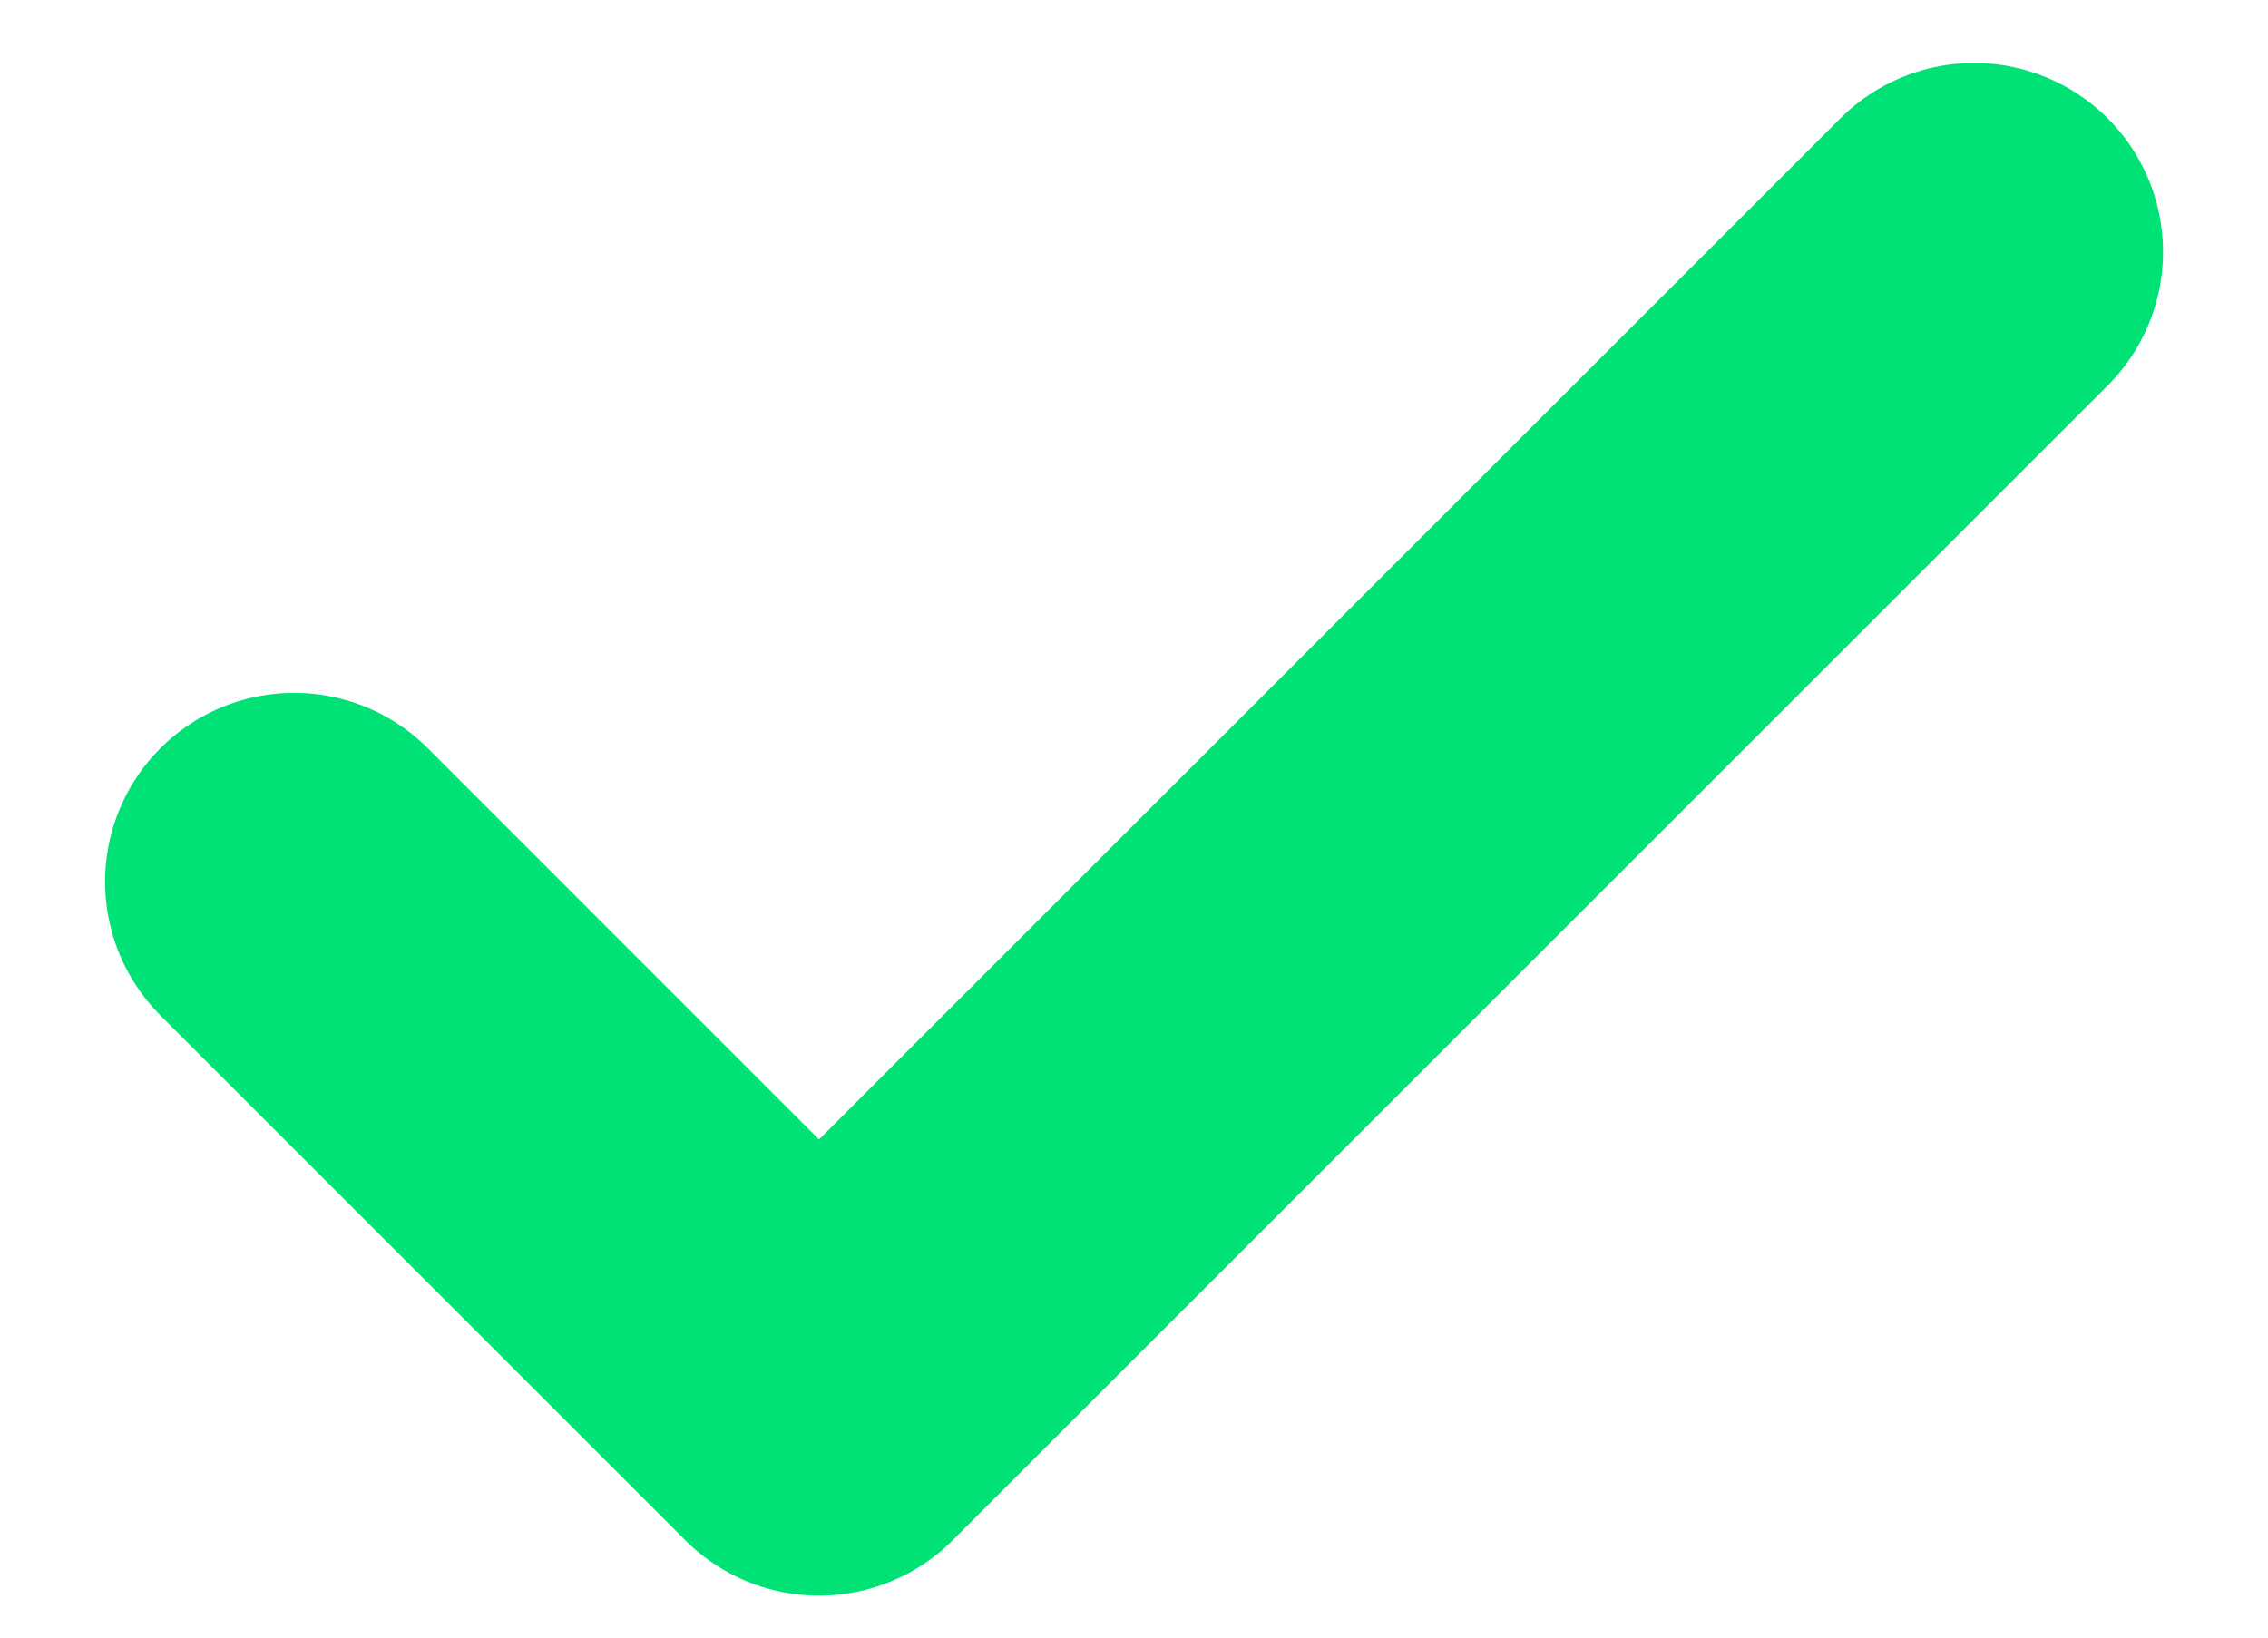 <svg xmlns="http://www.w3.org/2000/svg" width="18" height="13" fill="none"><path stroke="#00E276" stroke-linecap="round" stroke-linejoin="round" stroke-width="3" d="M15.667 2 6.5 11.167 2.334 7"/></svg>